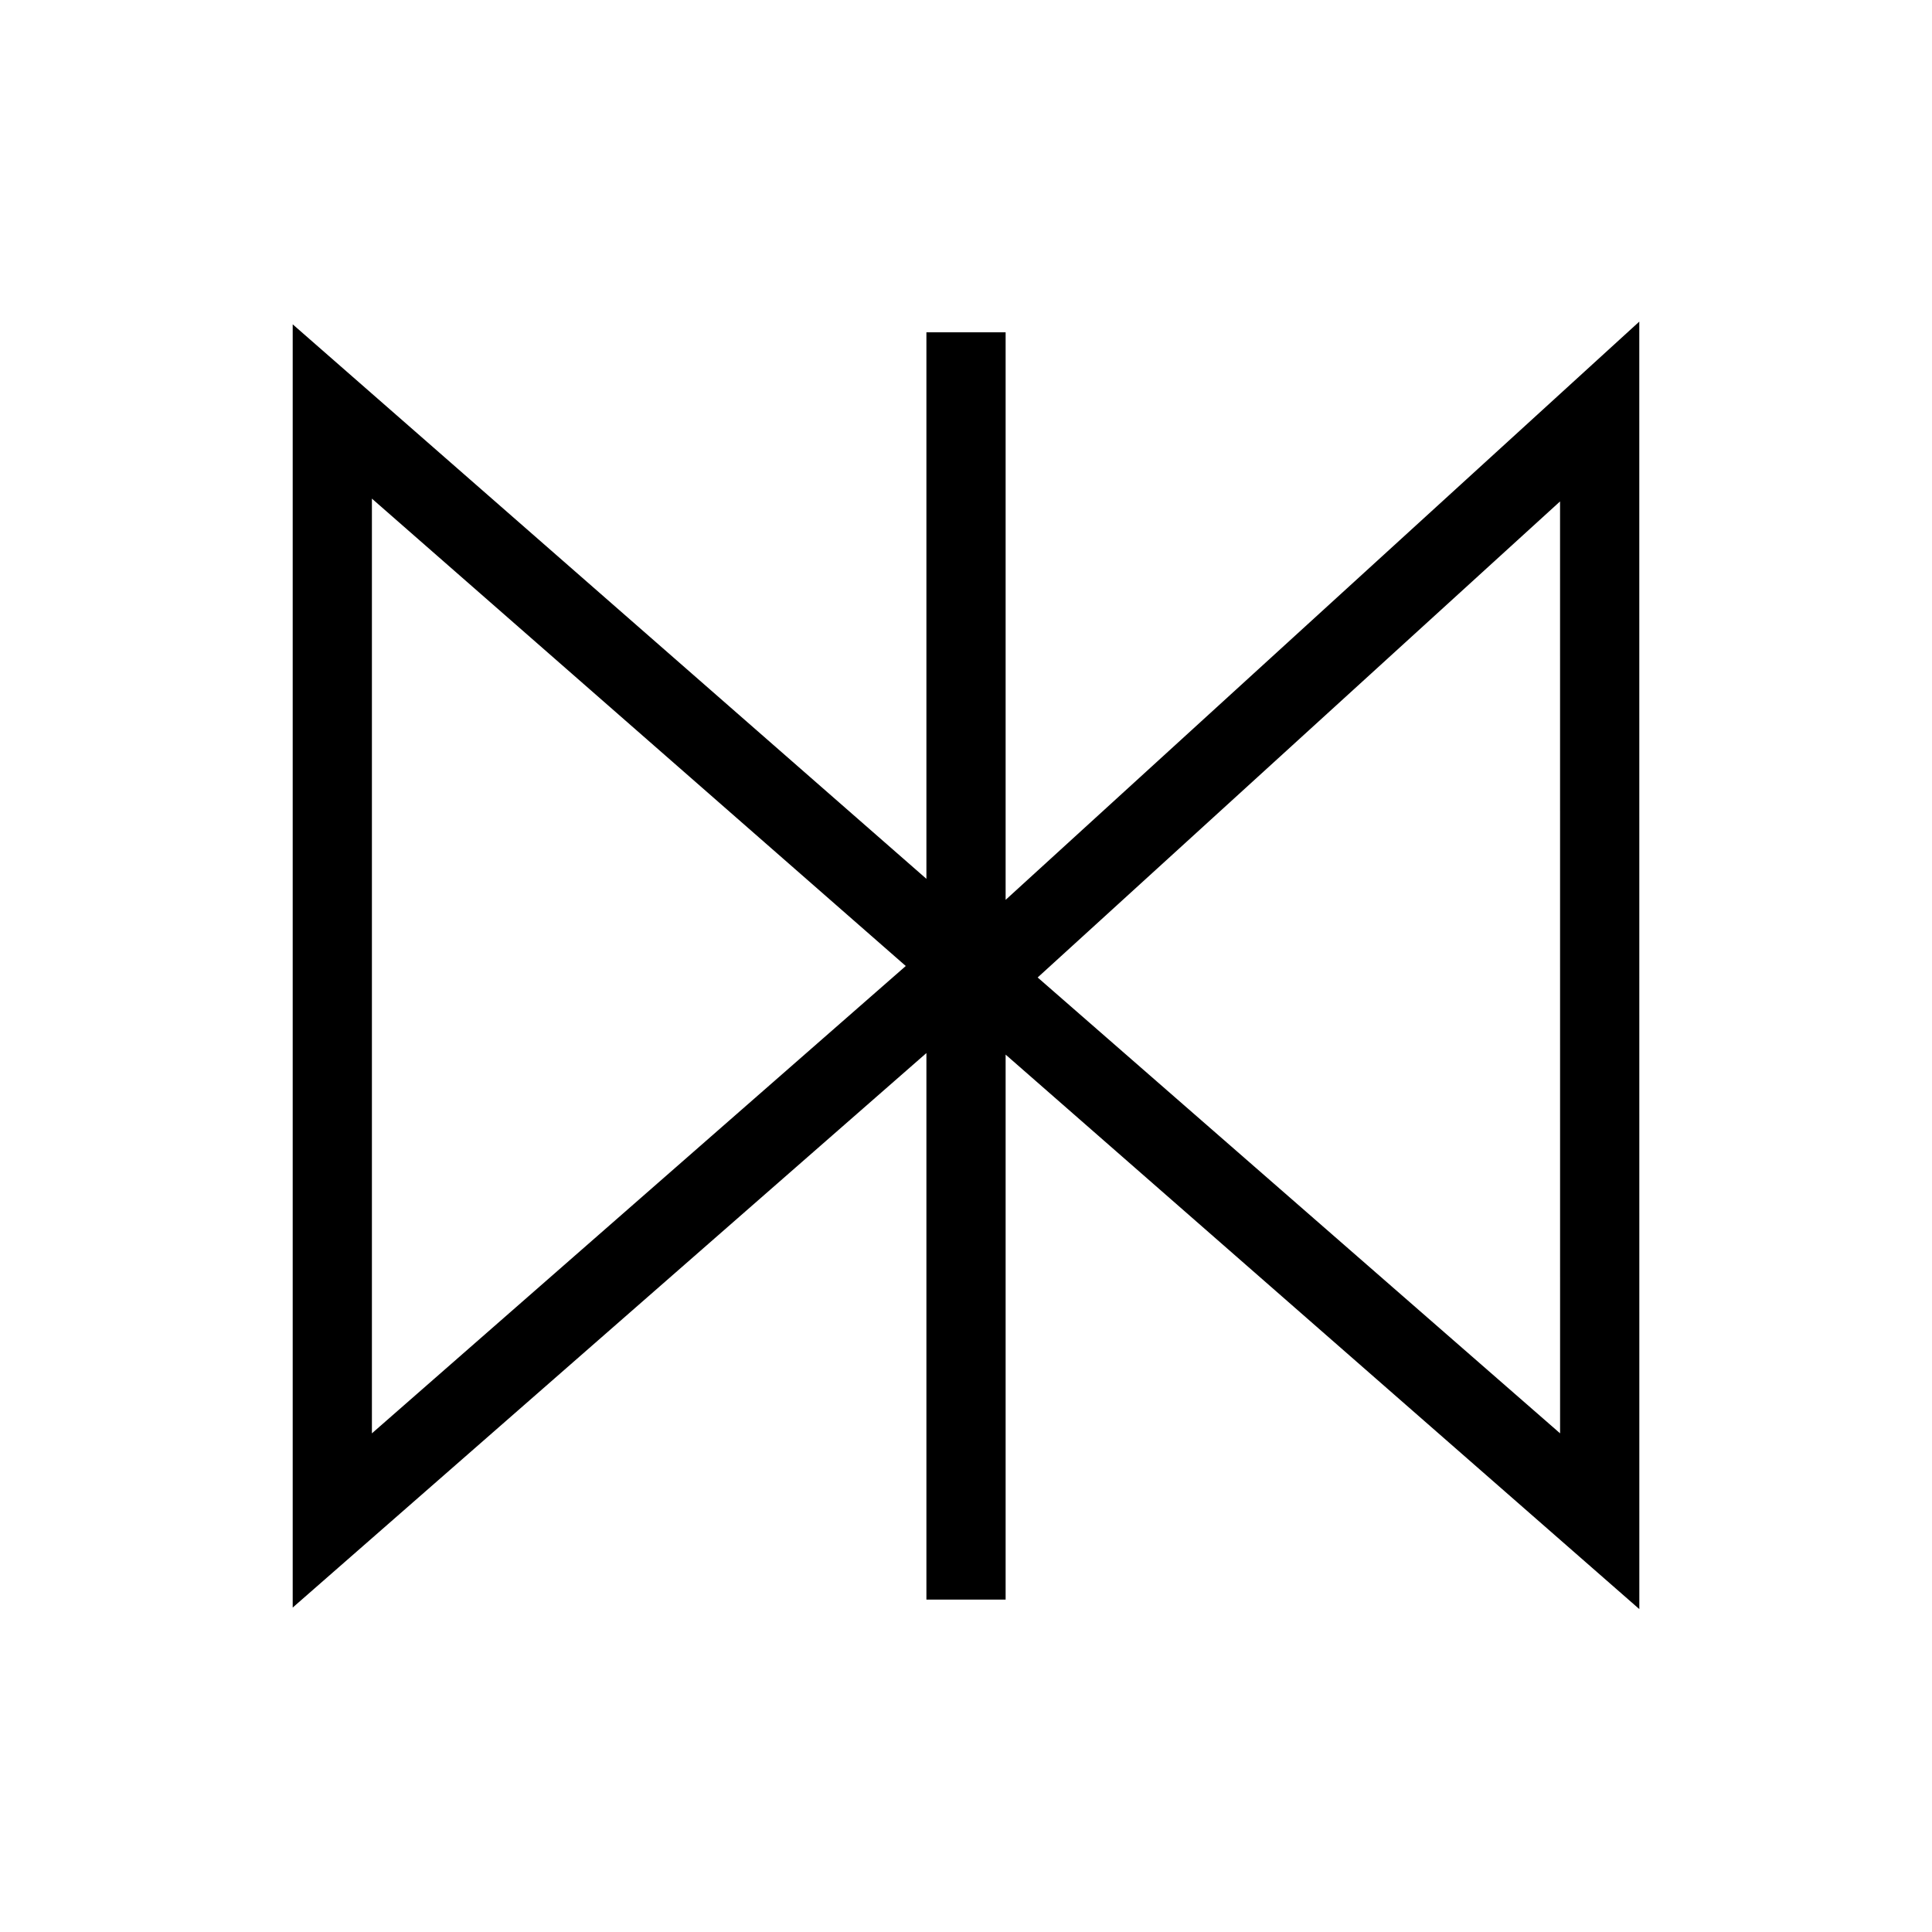 <?xml version="1.0" encoding="UTF-8"?>
<!-- Uploaded to: SVG Repo, www.svgrepo.com, Generator: SVG Repo Mixer Tools -->
<svg fill="#000000" width="800px" height="800px" version="1.1" viewBox="144 144 512 512" xmlns="http://www.w3.org/2000/svg">
 <path d="m578.43 229.23-167.93 153.24v-150.41h-20.992v144.84l-167.94-146.95v340.07l167.94-146.95v144.84h20.992v-144.43l167.94 146.95zm-335.87 294.62v-247.71l141.48 123.86zm314.88 0-138.45-120.81 138.44-126.16z"/>
</svg>